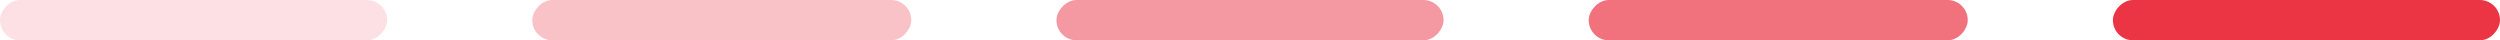 <?xml version="1.0" encoding="UTF-8"?> <svg xmlns="http://www.w3.org/2000/svg" width="310" height="5" viewBox="0 0 310 5" fill="none"><rect width="48" height="5" rx="2.5" transform="matrix(-1 0 0 1 310 0)" fill="#EB3545"></rect><rect opacity="0.7" width="47" height="5" rx="2.5" transform="matrix(-1 0 0 1 244 0)" fill="#EB3545"></rect><rect opacity="0.5" width="48" height="5" rx="2.5" transform="matrix(-1 0 0 1 179 0)" fill="#EB3545"></rect><rect opacity="0.3" width="47" height="5" rx="2.5" transform="matrix(-1 0 0 1 113 0)" fill="#EB3545"></rect><rect opacity="0.15" width="48" height="5" rx="2.5" transform="matrix(-1 0 0 1 48 0)" fill="#EB3545"></rect></svg> 